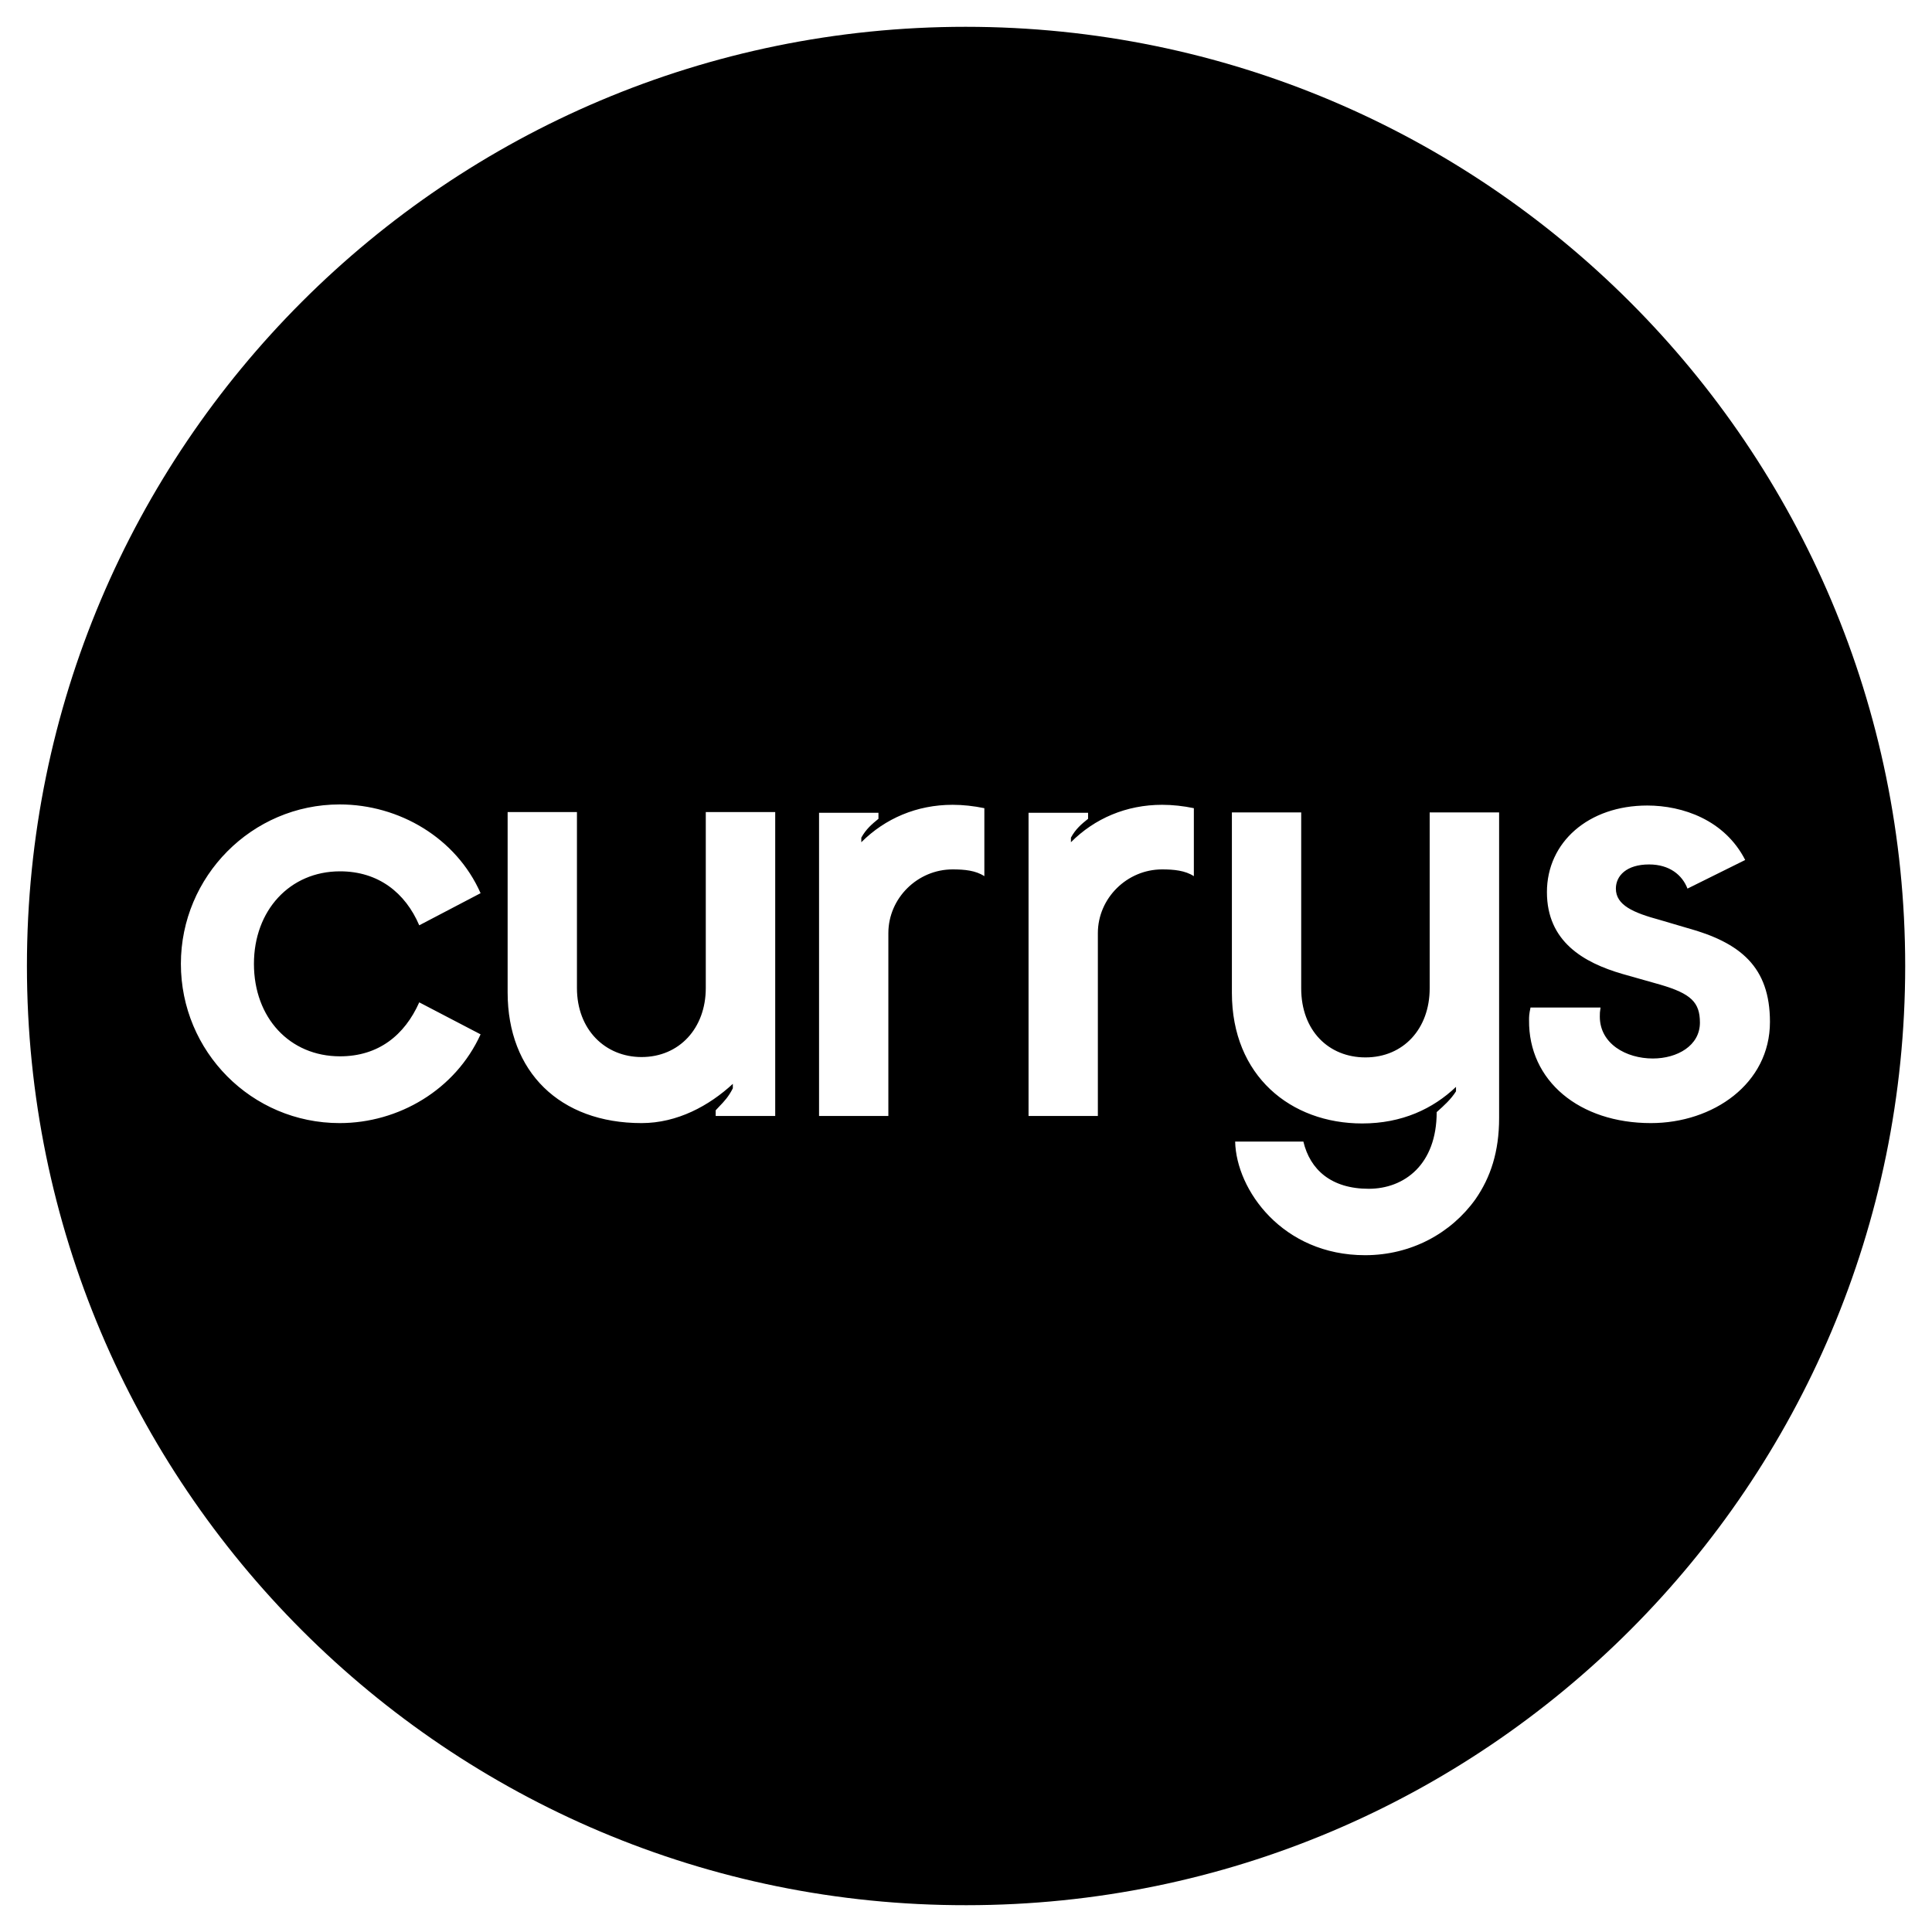 <svg width="16" height="16" viewBox="0 0 16 16" fill="none" xmlns="http://www.w3.org/2000/svg">
<path fill-rule="evenodd" clip-rule="evenodd" d="M8.003 15.778C12.295 15.778 15.778 12.296 15.778 8C15.778 3.707 12.295 0.222 7.997 0.222C3.706 0.222 0.223 3.7 0.223 8C0.223 12.3 3.709 15.784 8.003 15.778ZM14.658 8.463C14.658 8.976 14.186 9.301 13.672 9.301C13.08 9.301 12.657 8.951 12.663 8.447C12.663 8.419 12.663 8.401 12.675 8.344H13.255C13.249 8.382 13.249 8.391 13.249 8.419C13.249 8.644 13.467 8.766 13.688 8.766C13.89 8.766 14.078 8.66 14.078 8.469C14.078 8.301 14.005 8.229 13.748 8.154L13.437 8.066C13.113 7.972 12.811 7.797 12.811 7.388C12.811 6.975 13.155 6.671 13.642 6.671C13.935 6.671 14.283 6.79 14.453 7.122L13.975 7.359C13.932 7.247 13.827 7.159 13.657 7.159C13.47 7.159 13.382 7.253 13.382 7.359C13.382 7.497 13.527 7.559 13.748 7.619L13.972 7.685C14.413 7.806 14.658 8.007 14.658 8.463ZM12.218 9.933C12.016 10.214 11.686 10.395 11.305 10.395C10.622 10.395 10.238 9.855 10.229 9.454H10.794C10.849 9.686 11.024 9.845 11.335 9.845C11.629 9.845 11.898 9.645 11.898 9.21C11.961 9.154 12.016 9.104 12.058 9.038V9.001C11.868 9.182 11.611 9.304 11.281 9.304C10.689 9.304 10.202 8.91 10.202 8.222V6.728H10.776V8.185C10.776 8.535 11.003 8.757 11.308 8.757C11.623 8.757 11.84 8.519 11.84 8.185V6.728H12.415V9.26C12.415 9.536 12.345 9.751 12.218 9.933ZM9.092 9.242H8.518V6.731H9.011V6.781C8.956 6.825 8.908 6.865 8.869 6.937V6.975C9.065 6.778 9.328 6.665 9.624 6.665C9.712 6.665 9.8 6.675 9.887 6.693V7.256C9.815 7.209 9.721 7.2 9.624 7.2C9.334 7.2 9.092 7.438 9.092 7.728V9.242ZM7.357 9.242H6.783V6.731H7.275V6.781C7.221 6.825 7.173 6.865 7.133 6.937V6.975C7.33 6.778 7.593 6.665 7.889 6.665C7.977 6.665 8.064 6.675 8.152 6.693V7.256C8.08 7.209 7.989 7.2 7.889 7.2C7.599 7.2 7.357 7.438 7.357 7.728V9.242ZM6.069 8.976C5.873 9.157 5.61 9.301 5.313 9.301C4.636 9.301 4.204 8.876 4.204 8.219V6.725H4.778V8.182C4.778 8.529 5.014 8.754 5.313 8.754C5.625 8.754 5.845 8.516 5.845 8.182V6.725H6.42V9.242H5.927V9.195C5.938 9.183 5.948 9.172 5.958 9.162C5.998 9.12 6.033 9.084 6.069 9.013V8.976ZM3.98 8.566C3.771 9.026 3.3 9.301 2.813 9.301C2.082 9.301 1.498 8.707 1.498 7.982C1.498 7.259 2.085 6.662 2.813 6.662C3.306 6.662 3.778 6.94 3.98 7.397L3.472 7.663C3.357 7.394 3.134 7.216 2.816 7.216C2.399 7.216 2.103 7.541 2.103 7.982C2.103 8.429 2.399 8.748 2.816 8.748C3.134 8.748 3.351 8.573 3.472 8.301L3.98 8.566Z" fill="black"/>
</svg>
